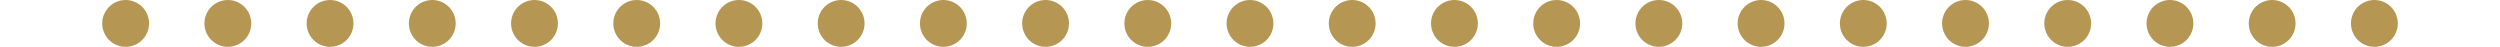 <svg id="Layer_1" data-name="Layer 1" xmlns="http://www.w3.org/2000/svg" viewBox="0 0 373.72 7"><defs><style>.cls-1{fill:none;stroke:#b59653;stroke-linecap:round;stroke-linejoin:round;stroke-width:7px}</style></defs><path class="cls-1" d="M3.5 3.5"/><path stroke-dasharray="0 15.28" fill="none" stroke="#b59653" stroke-linecap="round" stroke-linejoin="round" stroke-width="7" d="M18.78 3.5h343.8"/><path class="cls-1" d="M370.22 3.5"/></svg>